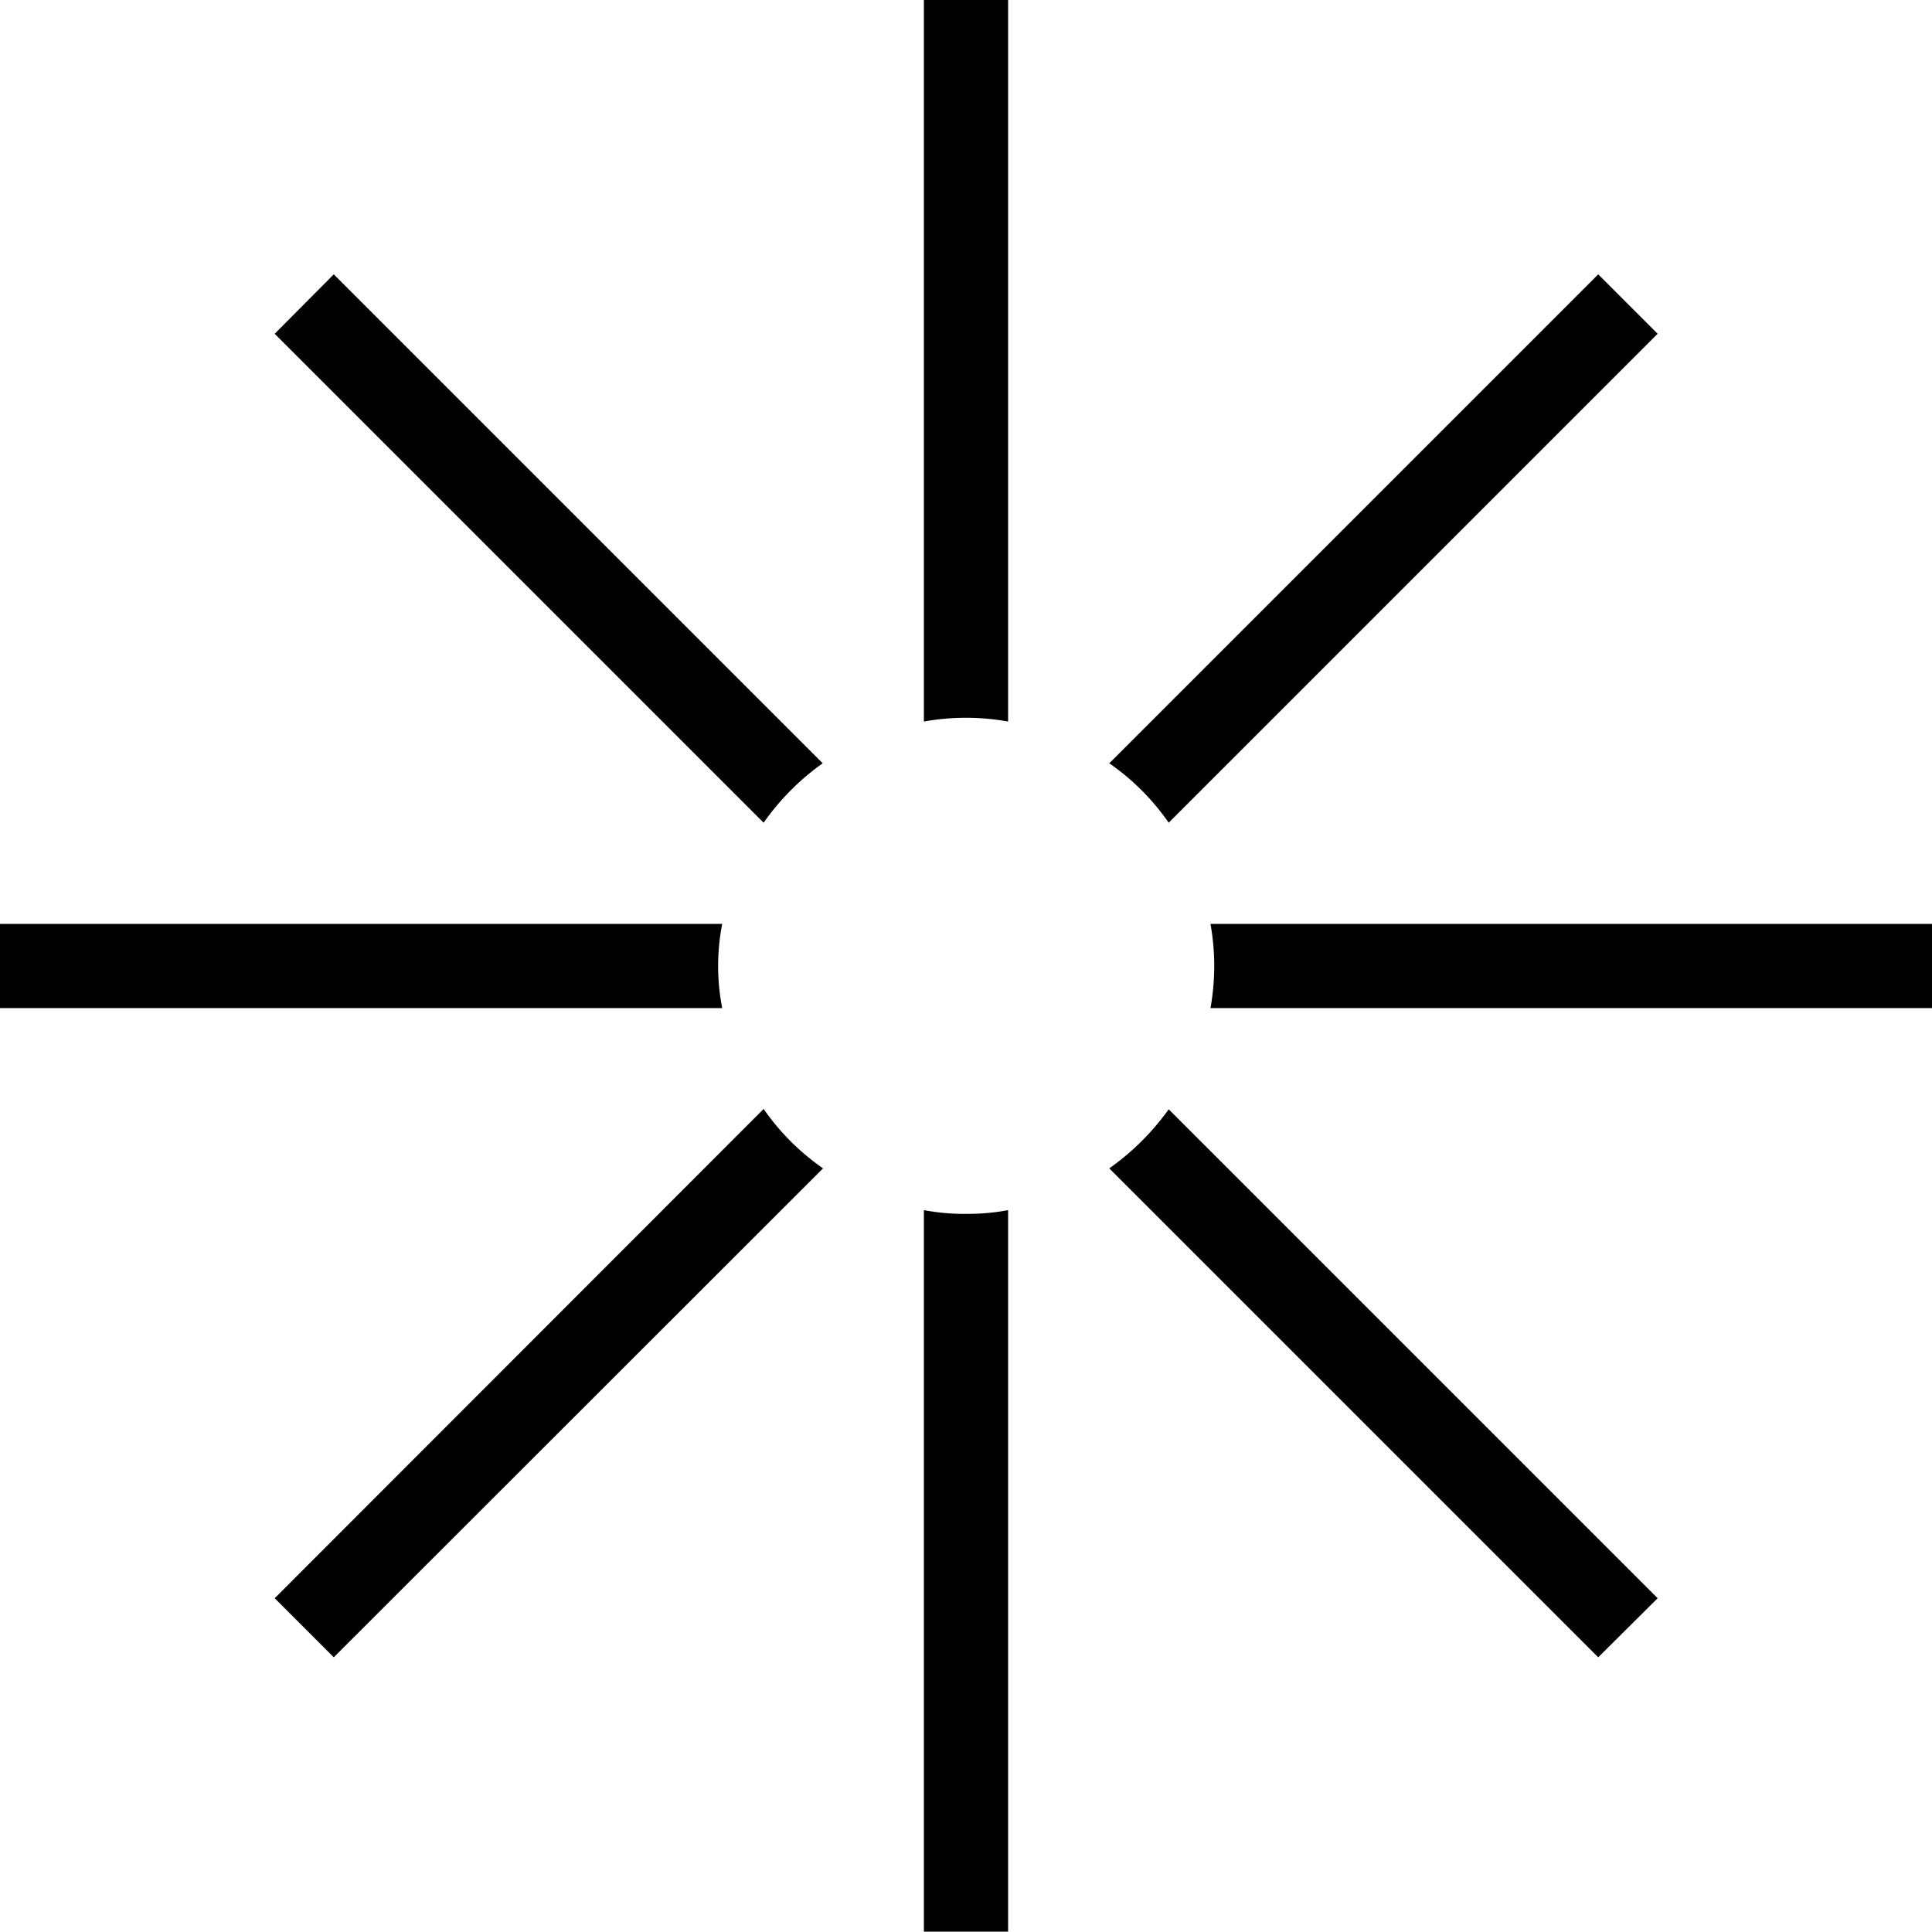 <svg xmlns="http://www.w3.org/2000/svg" viewBox="0 0 56.9 56.89"><g id="Livello_2" data-name="Livello 2"><g id="Livello_2-2" data-name="Livello 2"><g id="Brillante_new" data-name="Brillante new"><path d="M29.69,0V21.25a7,7,0,0,0-2.48,0V0Z"/><path d="M28.45,35.75a6.36,6.36,0,0,0,1.24-.11V56.89H27.21V35.64A6.36,6.36,0,0,0,28.45,35.75Z"/><path d="M21.27,27.21a6.47,6.47,0,0,0,0,2.48H0V27.21Z"/><path d="M56.9,27.21v2.48H35.65a7,7,0,0,0,0-2.48Z"/><path d="M9.83,8.08l14.4,14.4a7.23,7.23,0,0,0-1.74,1.75L8.09,9.83Z"/><path d="M48.82,47.07l-1.75,1.74-14.4-14.4a7.41,7.41,0,0,0,1.75-1.74Z"/><path d="M24.24,34.41,9.83,48.81,8.09,47.07l14.4-14.41A6.93,6.93,0,0,0,24.24,34.41Z"/><path d="M48.82,9.83l-14.4,14.4a6.93,6.93,0,0,0-1.75-1.75l14.4-14.4Z"/></g></g></g></svg>